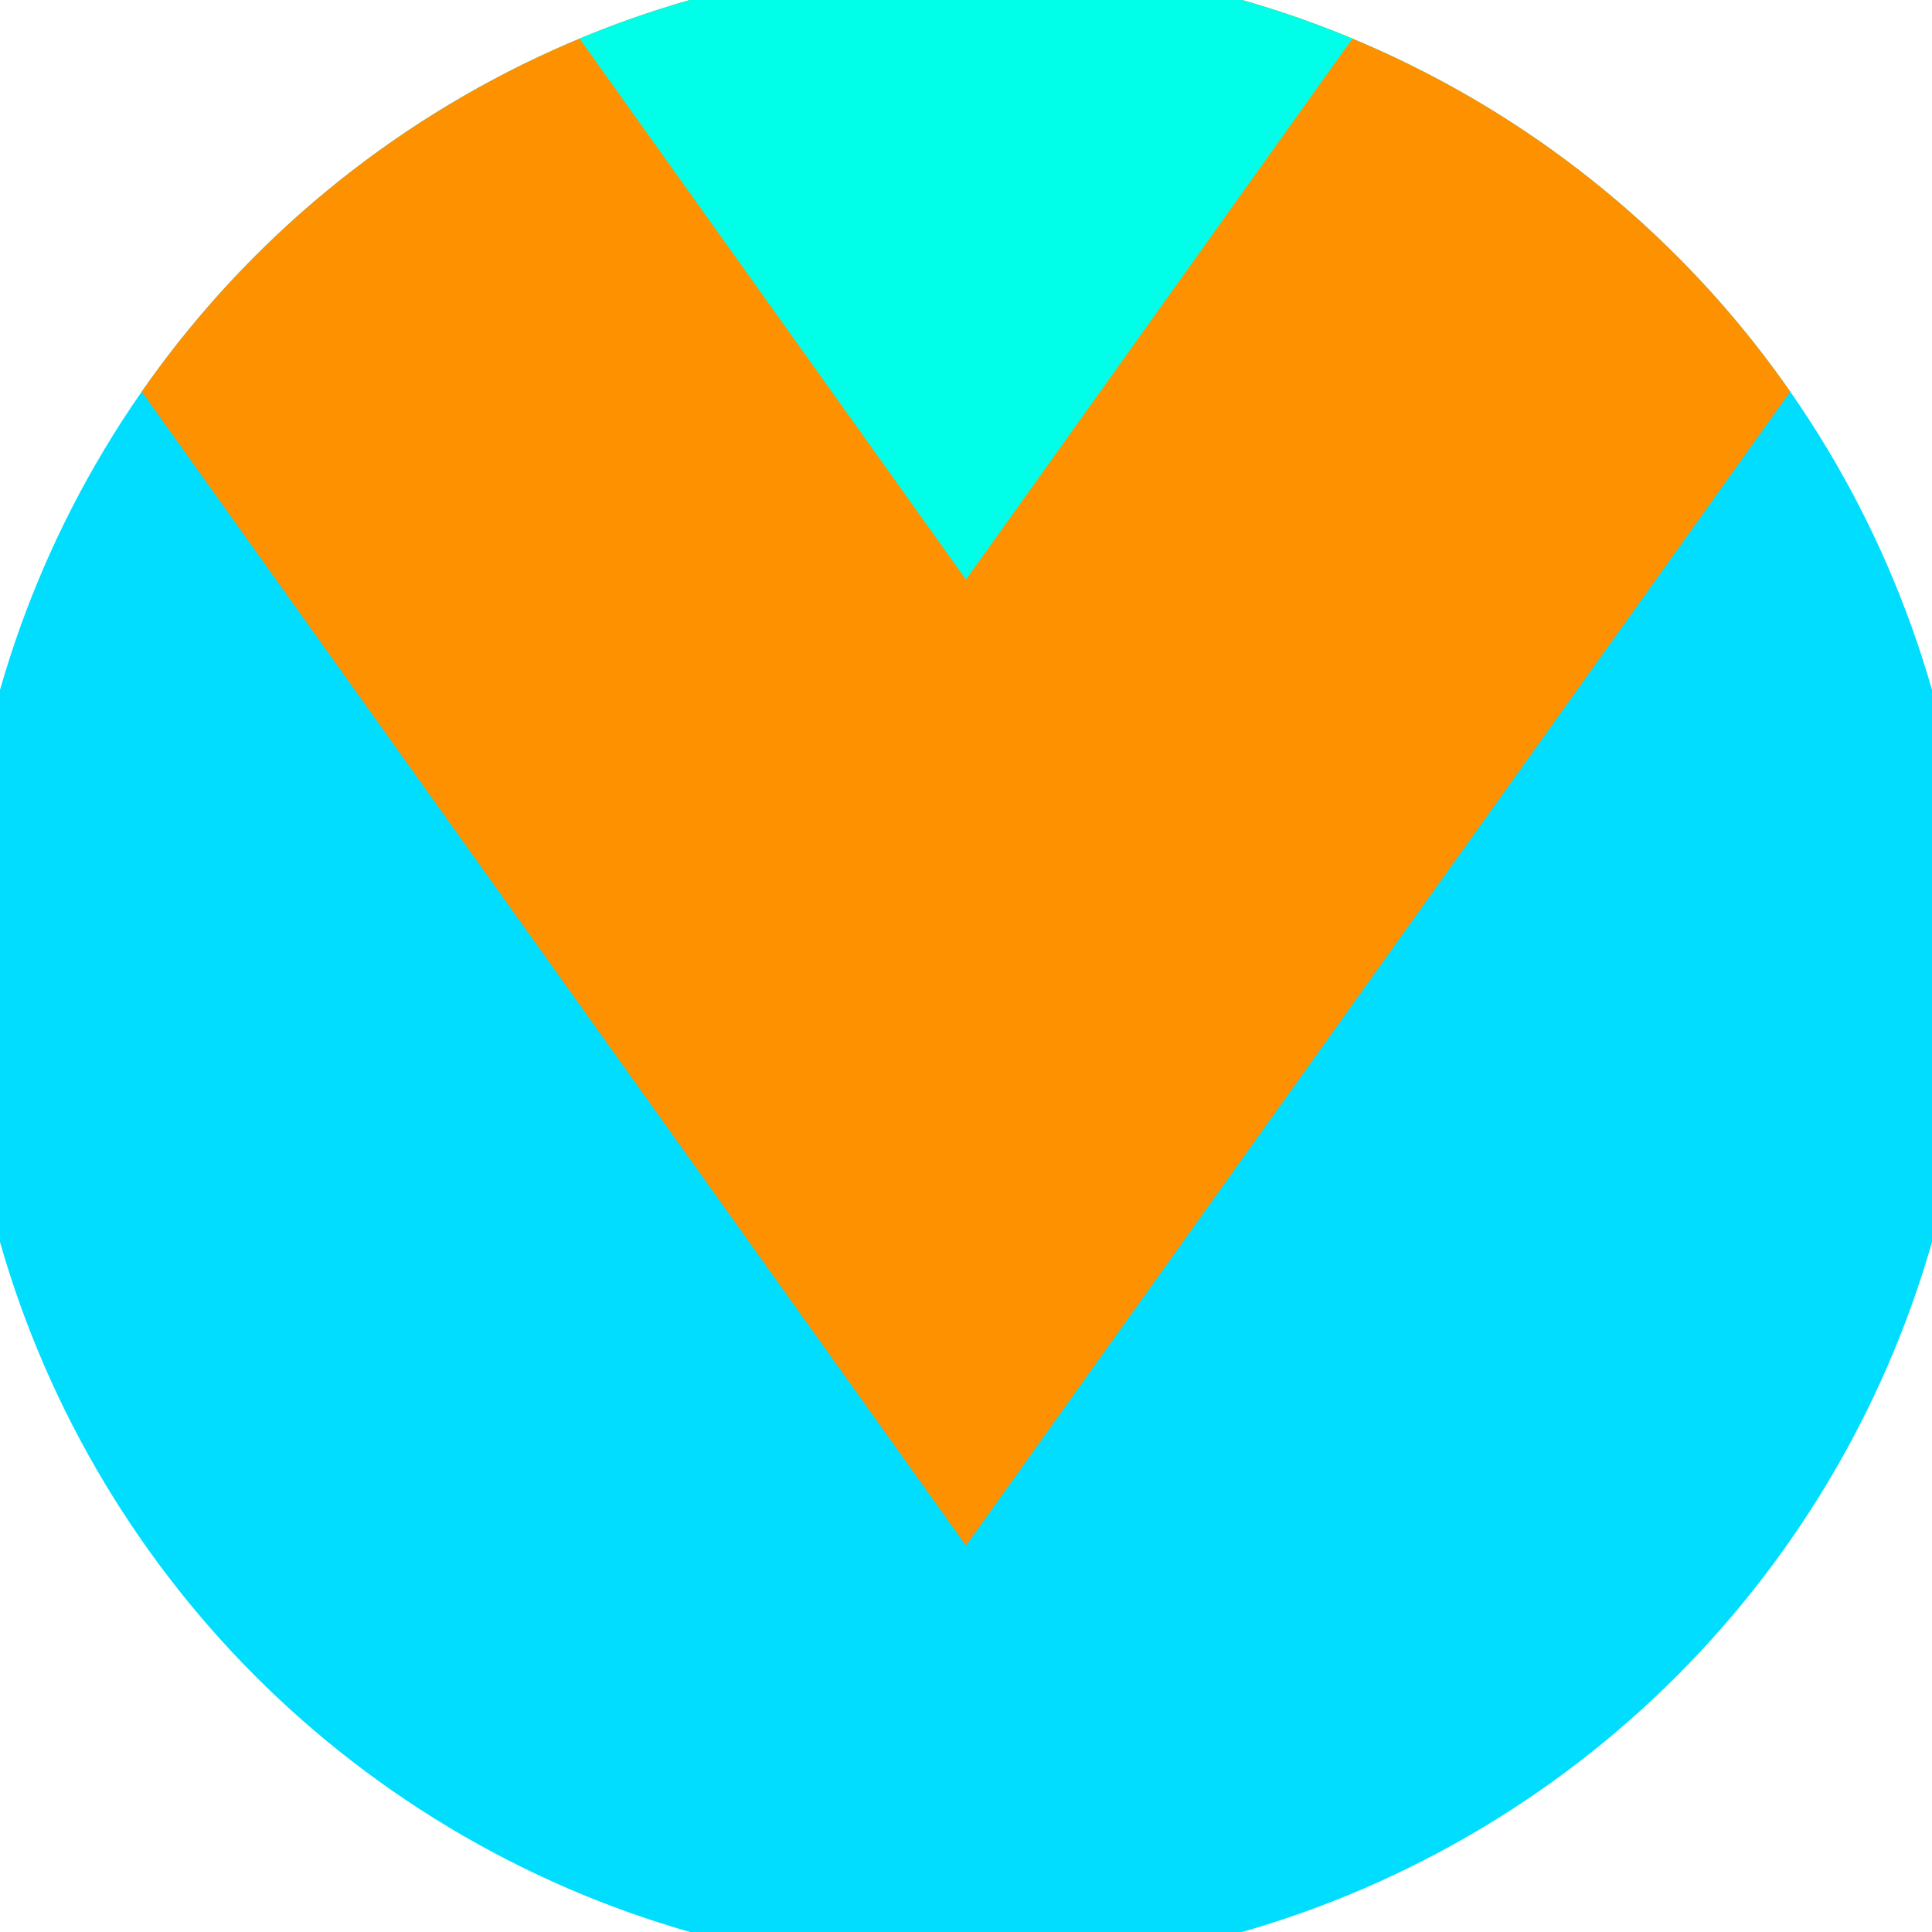 <svg xmlns="http://www.w3.org/2000/svg" width="128" height="128" viewBox="0 0 100 100" shape-rendering="geometricPrecision">
                            <defs>
                                <clipPath id="clip">
                                    <circle cx="50" cy="50" r="52" />
                                    <!--<rect x="0" y="0" width="100" height="100"/>-->
                                </clipPath>
                            </defs>
                            <g transform="rotate(180 50 50)">
                            <rect x="0" y="0" width="100" height="100" fill="#00ddff" clip-path="url(#clip)"/><path d="M 50 20 L 100 90 V 101 H 0 V 90 Z" fill="#fd9100" clip-path="url(#clip)"/><path d="M 50 70 L 100 140 V 101 H 0 V 140 Z" fill="#00ffe8" clip-path="url(#clip)"/></g></svg>